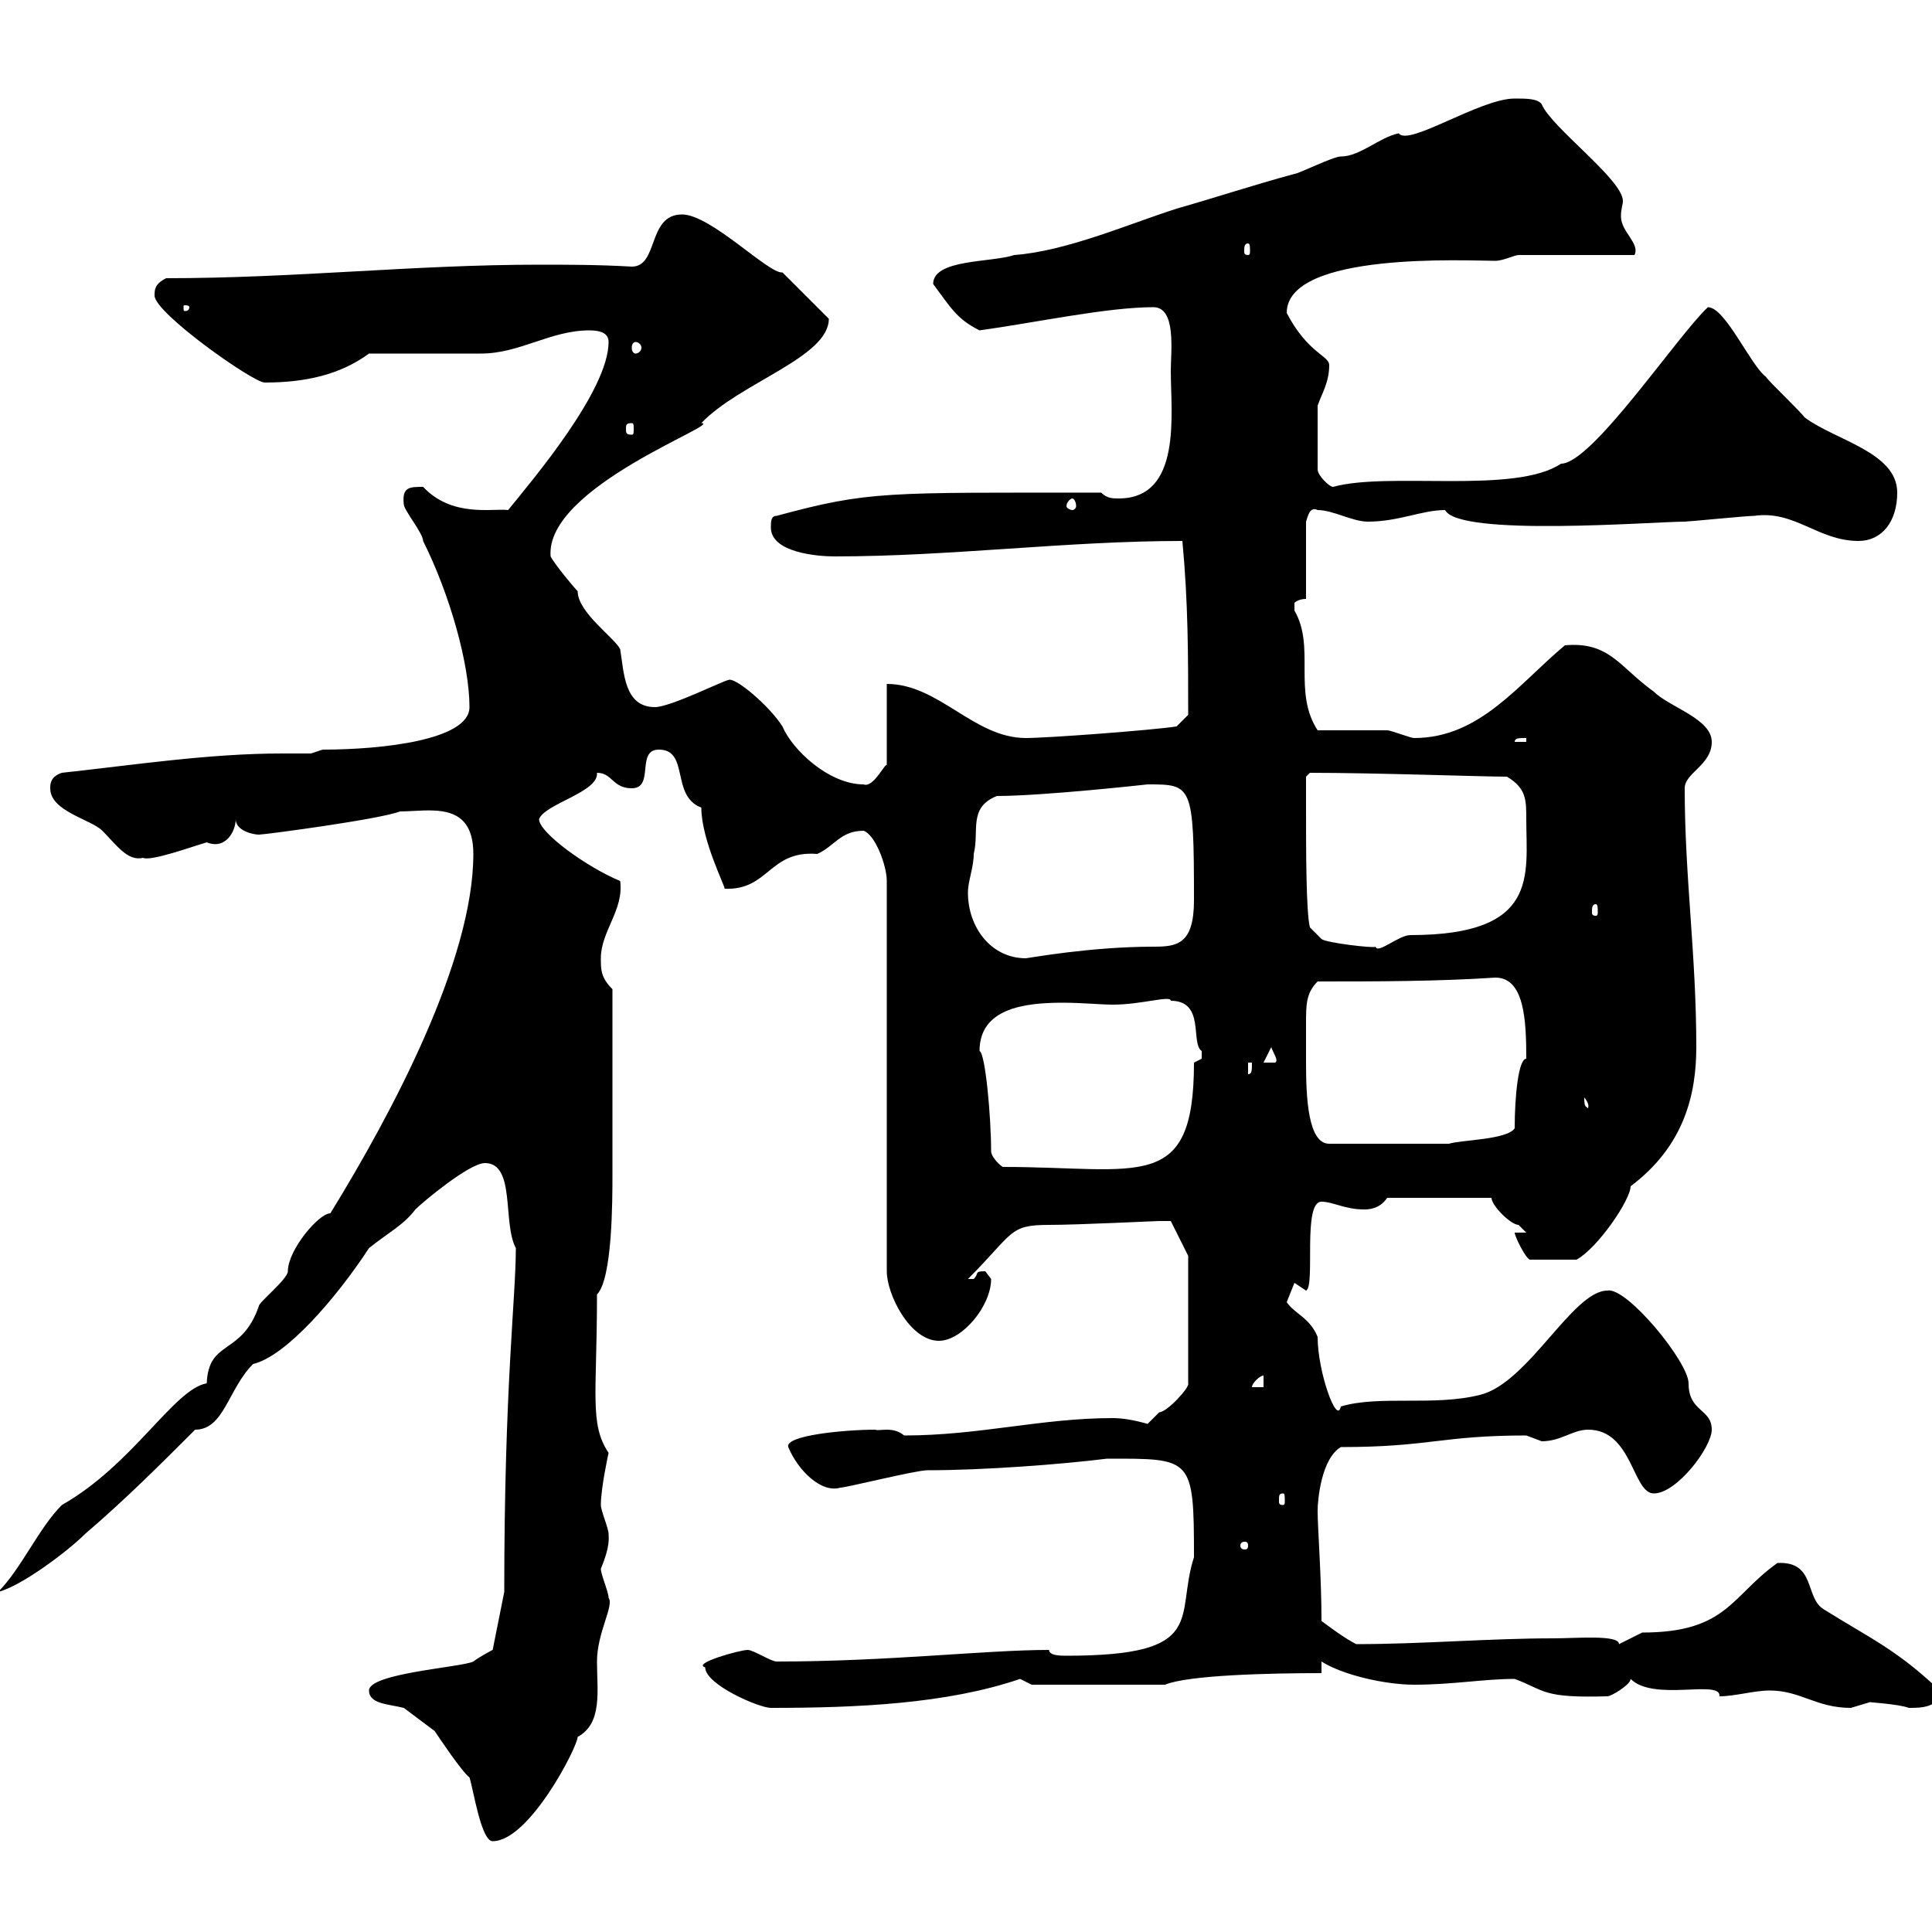 <svg xmlns="http://www.w3.org/2000/svg" xmlns:xlink="http://www.w3.org/1999/xlink" width="300" height="300"><path d="M57.30 262.50C57.30 264.60 60.30 264.60 62.70 265.20C63.90 266.10 66.30 267.90 67.50 268.80C68.10 269.70 71.70 275.10 72.90 276C73.50 277.80 74.70 285.90 76.50 285.90C82.20 285.90 89.70 271.20 89.70 269.70C93.60 267.60 92.70 262.50 92.70 258C92.70 253.50 95.40 249.30 94.50 248.10C94.50 247.20 93.30 244.50 93.30 243.60C94.80 240 94.50 238.80 94.50 238.20C94.50 237.30 93.30 234.60 93.30 233.70C93.30 231 94.50 225.60 94.50 225.60C91.50 221.10 92.70 216.60 92.70 201C95.10 198.60 95.10 186.30 95.10 182.40C95.10 176.10 95.10 165 95.10 153.60C93.30 151.80 93.30 150.60 93.30 148.80C93.30 144.60 96.90 141.30 96.30 136.80C91.20 134.70 83.70 129.30 83.70 127.20C84.60 124.80 93 123 92.70 120C95.10 120 95.10 122.40 98.10 122.40C101.70 122.40 98.70 116.40 102.30 116.40C107.10 116.40 104.10 123.60 108.90 125.40C108.90 130.50 112.80 138 112.50 138C119.40 138.30 119.40 132 126.90 132.60C129.60 131.40 130.50 129 134.10 129C135.90 129.60 137.70 134.40 137.70 136.80L137.70 197.40C137.70 201 141.30 208.20 145.80 208.20C149.40 208.20 153.90 202.80 153.90 198.60C153.90 198.60 153 197.40 153 197.40C151.20 197.40 152.10 197.70 151.20 198.60C150.30 198.60 150.30 198.60 150.30 198.60C157.50 191.40 156.60 190.20 162.90 190.20C167.40 190.20 179.40 189.60 180 189.60C180.90 189.60 181.80 189.60 181.80 189.60L184.50 195L184.50 214.80C184.80 215.40 181.20 219.30 180 219.30C180 219.30 178.20 221.10 178.20 221.10C176.10 220.50 174.30 220.20 172.80 220.20C161.70 220.20 152.10 222.90 140.40 222.90C138.60 221.40 136.50 222.30 135.90 222C131.10 222 121.80 222.90 122.40 224.70C123.90 228.30 127.50 231.90 130.50 231C131.40 231 142.20 228.30 144 228.30C152.70 228.30 164.70 227.40 171.90 226.50C185.10 226.50 185.40 226.20 185.40 241.80C182.40 251.10 187.80 257.10 165.60 257.10C164.70 257.10 162.90 257.10 162.90 256.20C153 256.20 138 258 120.60 258C119.70 258 117 256.20 116.10 256.20C114.90 256.20 107.40 258.30 109.50 258.90C109.50 261.60 117.90 265.20 119.70 265.20C132.90 265.20 147 264.60 158.40 260.70C158.40 260.70 160.20 261.60 160.20 261.60L180.90 261.60C184.50 260.10 197.10 259.80 205.20 259.80L205.20 258C208.50 260.10 215.10 261.60 219.60 261.60C225.60 261.60 230.40 260.70 235.20 260.70C240 262.50 239.40 263.70 249.60 263.40C250.20 263.40 253.20 261.60 253.20 260.70C256.80 264.30 267.30 260.70 267 263.40C269.40 263.40 272.40 262.50 274.80 262.50C279.60 262.50 282 265.20 287.40 265.20C287.40 265.20 290.40 264.30 290.40 264.30C289.80 264.30 294.90 264.60 296.40 265.20C298.20 265.20 301.20 265.20 301.20 262.50C294.60 256.20 290.40 254.40 283.20 249.90C280.20 248.10 282 242.40 276 242.70C268.80 247.80 268.20 253.50 255 253.50C255 253.50 251.40 255.30 251.40 255.30C251.40 253.80 244.80 254.40 241.20 254.40C231.30 254.40 220.80 255.30 210.60 255.30C208.80 254.40 206.40 252.60 205.20 251.70C205.20 244.80 204.60 237.30 204.60 234.60C204.60 232.80 205.20 226.50 208.20 224.70C222 224.70 223.80 222.90 237 222.90C237 222.90 239.40 223.80 239.40 223.80C242.40 223.80 244.20 222 246.60 222C253.50 222 253.50 231.90 256.80 231.90C260.40 231.90 265.80 224.70 265.80 222C265.80 218.70 262.20 219.30 262.20 214.80C262.20 211.50 252.60 199.80 249.60 200.40C244.20 200.40 237.30 214.80 229.80 216.60C222.60 218.40 214.20 216.60 208.20 218.40C207.60 221.40 204.60 213 204.60 207.60C203.40 204.60 201 204 199.80 202.20C199.80 202.20 201 199.20 201 199.20C201 199.20 202.80 200.40 202.80 200.40C204.30 199.80 202.20 186.60 205.20 186.60C207 186.60 208.80 187.80 211.80 187.80C212.40 187.80 214.20 187.80 215.40 186L231.60 186C231.60 187.20 234.60 190.20 235.80 190.20C235.80 190.20 237 191.40 237 191.40L235.20 191.40C235.20 192 237 195.60 237.60 195.60L244.80 195.60C248.10 193.80 253.20 186.30 253.20 184.20C261.60 177.90 263.40 169.80 263.40 162.60C263.40 148.20 261.60 136.20 261.60 122.40C261.60 120 265.80 118.80 265.80 115.20C265.80 111.60 259.20 109.80 256.80 107.40C251.40 103.50 249.90 99.60 243 100.20C235.80 106.20 229.80 114.60 219.60 114.60C219 114.60 216 113.40 215.40 113.40C213.60 113.40 206.40 113.40 204.60 113.40C200.70 107.40 204.30 100.50 201 94.80C201 94.80 201 94.80 201 93.60C201 93.60 201.60 93 202.80 93L202.80 81C203.10 80.10 203.40 78.60 204.60 79.20C207 79.20 210 81 212.40 81C217.20 81 220.80 79.20 224.40 79.20C226.50 83.40 256.80 81 261.60 81C262.20 81 271.20 80.10 272.40 80.10C278.70 79.20 282.30 84 288.60 84C292.20 84 294.60 81 294.60 76.50C294.60 70.20 285 68.40 280.20 64.80C279.60 63.90 274.80 59.40 274.20 58.50C271.80 56.70 267.90 47.70 265.20 47.70C260.40 52.20 247.20 72 242.40 72C235.20 76.80 215.70 73.20 207 75.60C206.40 75.60 204.60 73.80 204.60 72.90L204.60 63C205.20 61.20 206.40 59.40 206.40 56.70C206.40 55.20 203.10 54.90 199.80 48.60C199.80 39 228 40.50 232.20 40.50C233.40 40.50 235.20 39.60 235.80 39.60L253.80 39.60C254.70 37.80 251.70 36 251.70 33.60C251.70 32.40 252 31.80 252 31.20C252 27.90 240.90 19.80 239.40 16.20C238.80 15.30 237 15.30 235.20 15.30C229.80 15.30 218.70 22.80 217.20 20.70C214.20 21.30 211.20 24.30 208.20 24.30C207 24.30 201.60 27 201 27C194.40 28.80 189 30.60 182.70 32.40C175.20 34.80 165.60 39 157.50 39.60C153.90 40.80 144.90 40.20 144.90 44.10C147.60 47.70 148.50 49.50 152.10 51.30C160.80 50.10 171.90 47.70 179.10 47.70C182.70 47.70 181.80 54.60 181.80 57.60C181.80 64.20 183.60 77.40 173.70 77.40C172.80 77.40 171.90 77.40 171 76.50C137.40 76.50 135 76.20 120.60 80.10C119.70 80.10 119.70 81 119.70 81.90C119.70 85.80 126.90 86.40 129.60 86.40C147.60 86.40 165.60 84 183.60 84C184.50 93.60 184.50 101.70 184.50 111L182.70 112.80C178.80 113.40 162.60 114.60 159.30 114.60C151.20 114.60 145.80 106.20 137.70 106.20L137.70 118.80C137.40 118.50 135.60 122.40 134.10 121.80C128.70 121.80 123 116.40 121.50 112.80C119.40 109.50 114 105 113.10 105.60C112.50 105.60 104.10 109.80 101.70 109.80C96.90 109.80 96.90 104.40 96.30 100.80C95.40 99 89.70 95.10 89.70 91.80C89.10 91.20 86.10 87.60 85.50 86.40C84.60 75.60 112.50 65.70 108.90 65.70C114.90 59.40 128.70 55.50 128.70 49.50C127.80 48.60 122.40 43.20 121.50 42.30C119.40 42.60 110.40 33.30 105.90 33.30C100.50 33.30 102.30 41.40 98.10 41.40C93 41.10 88.20 41.10 83.70 41.10C64.20 41.10 45.90 43.20 25.80 43.20C24 44.10 24 45 24 45.90C24 48.60 39.30 59.40 41.10 59.40C47.40 59.40 52.80 58.20 57.30 54.90L74.70 54.90C80.70 54.90 85.50 51.30 91.50 51.30C93 51.30 94.50 51.60 94.50 53.10C94.50 60.60 82.80 74.40 78.90 79.20C76.50 78.90 70.20 80.40 65.70 75.60C63.60 75.60 62.40 75.60 62.70 78.30C62.70 79.20 65.70 82.80 65.70 84C69.90 92.40 72.90 103.20 72.90 109.80C72.90 114.90 59.40 116.40 50.10 116.40L48.30 117C46.80 117 45 117 43.80 117C32.40 117 20.70 118.80 9.60 120C7.80 120.60 7.80 121.80 7.80 122.40C7.80 126 14.10 127.20 15.90 129C18 131.10 19.80 133.80 22.20 133.20C23.40 133.80 30 131.40 32.10 130.80C35.10 132 36.60 129 36.60 127.20C36.60 129 39.30 129.60 40.20 129.60C41.10 129.60 59.10 127.20 62.10 126C66.60 126 73.50 124.20 73.50 132.60C73.50 149.10 60.90 172.80 51.30 188.40C49.50 188.40 44.70 194.10 44.70 197.40C44.70 198.60 40.20 202.20 40.20 202.80C37.50 210.60 32.40 207.90 32.10 214.80C27 215.70 20.70 227.40 9.60 233.70C6 237.30 3.30 243.60-0.30 247.20C3.30 246.30 10.50 240.90 13.20 238.20C19.50 232.80 24.90 227.40 30.30 222C34.80 222 35.40 215.70 39.30 211.80C44.40 210.60 52.20 201.60 57.30 193.80C60.30 191.40 62.70 190.20 64.50 187.80C65.70 186.60 72.90 180.60 75.30 180.60C80.10 180.60 78 189.90 80.10 193.80C80.10 201.60 78.30 215.10 78.30 247.20L76.50 256.20C76.50 256.20 74.70 257.10 73.50 258C71.70 258.90 57.30 259.80 57.30 262.50ZM193.80 240C193.80 240.60 193.50 240.60 193.20 240.60C193.20 240.60 192.60 240.60 192.60 240C192.60 239.40 193.20 239.40 193.20 239.40C193.50 239.40 193.80 239.40 193.80 240ZM199.20 231.90C199.50 231.90 199.50 232.20 199.50 233.10C199.50 233.40 199.50 233.70 199.20 233.70C198.60 233.70 198.60 233.40 198.60 233.10C198.60 232.20 198.60 231.90 199.20 231.90ZM196.20 213.60L196.20 215.40L194.40 215.40C194.40 214.80 195.60 213.60 196.20 213.60ZM153.90 178.80C153.90 173.40 153 163.50 152.10 163.20C152.10 156.60 159 155.70 165 155.70C168 155.70 171 156 172.80 156C177.30 156 181.80 154.50 181.80 155.40C187.20 155.40 184.80 162 186.60 163.20C186.60 163.20 186.60 163.20 186.60 164.40C186.60 164.40 185.40 165 185.40 165C185.40 185.40 177 181.20 155.70 181.20C154.80 180.60 153.90 179.40 153.90 178.80ZM202.80 159C202.80 156 202.80 154.20 204.60 152.40C213.60 152.40 223.20 152.40 232.20 151.80C236.70 151.80 237 158.40 237 164.40C235.80 164.40 235.20 170.10 235.20 175.20C234 177 226.80 177 225 177.60L206.40 177.60C203.10 177.60 202.80 170.40 202.80 165C202.80 162.60 202.80 159.90 202.80 159ZM246 170.40C247.20 171.90 246.30 172.20 246.60 172.20C246.30 171.60 246 172.20 246 170.40ZM193.80 165L194.40 165C194.40 166.20 194.40 166.80 193.80 166.80ZM197.40 162.60C197.70 163.50 198.60 164.70 198 165L196.20 165ZM150.30 138.60C150.30 136.80 151.20 134.70 151.20 132.60C152.10 129 150.30 125.40 154.80 123.60C162 123.60 178.20 121.80 178.20 121.80C185.10 121.80 185.40 121.80 185.40 139.80C185.40 146.70 182.70 147 179.10 147C169.20 147 159.60 148.80 159.30 148.80C153.90 148.80 150.30 144 150.30 138.60ZM202.80 125.40C202.80 124.20 202.80 120.60 202.80 120.60L203.40 120C213.60 120 230.10 120.60 234 120.60C237 122.40 237 124.20 237 127.20C237 135.90 239.10 145.20 219 145.20C217.20 145.20 213.90 148.20 213.60 147C213.60 147.30 205.80 146.40 205.20 145.80L203.40 144C202.80 141.60 202.80 132 202.80 125.40ZM247.80 140.40C248.10 140.40 248.10 141 248.10 141.60C248.10 141.90 248.10 142.20 247.80 142.20C247.20 142.20 247.20 141.90 247.20 141.60C247.20 141 247.20 140.40 247.80 140.40ZM237 114.60L237 115.20L235.20 115.20C235.20 114.60 235.80 114.60 237 114.60ZM166.50 77.40C166.80 77.40 167.10 78 167.10 78.60C167.10 78.90 166.80 79.20 166.50 79.20C166.20 79.20 165.60 78.90 165.60 78.60C165.60 78 166.20 77.40 166.50 77.40ZM98.10 65.70C98.40 65.70 98.40 66 98.40 66.60C98.40 67.20 98.40 67.50 98.10 67.50C97.20 67.50 97.20 67.20 97.20 66.60C97.20 66 97.20 65.70 98.10 65.70ZM98.70 53.10C99 53.10 99.60 53.40 99.60 54C99.60 54.60 99 54.90 98.70 54.90C98.40 54.90 98.10 54.60 98.10 54C98.10 53.40 98.40 53.10 98.70 53.10ZM29.40 47.70C29.40 48.30 28.80 48.30 28.80 48.30C28.50 48.30 28.50 48.30 28.50 47.70C28.50 47.40 28.50 47.40 28.80 47.40C28.80 47.40 29.40 47.40 29.40 47.70ZM193.80 37.80C194.10 37.80 194.10 38.40 194.10 39C194.10 39.30 194.10 39.60 193.80 39.60C193.20 39.60 193.20 39.30 193.20 39C193.20 38.40 193.20 37.80 193.80 37.80Z"/></svg>